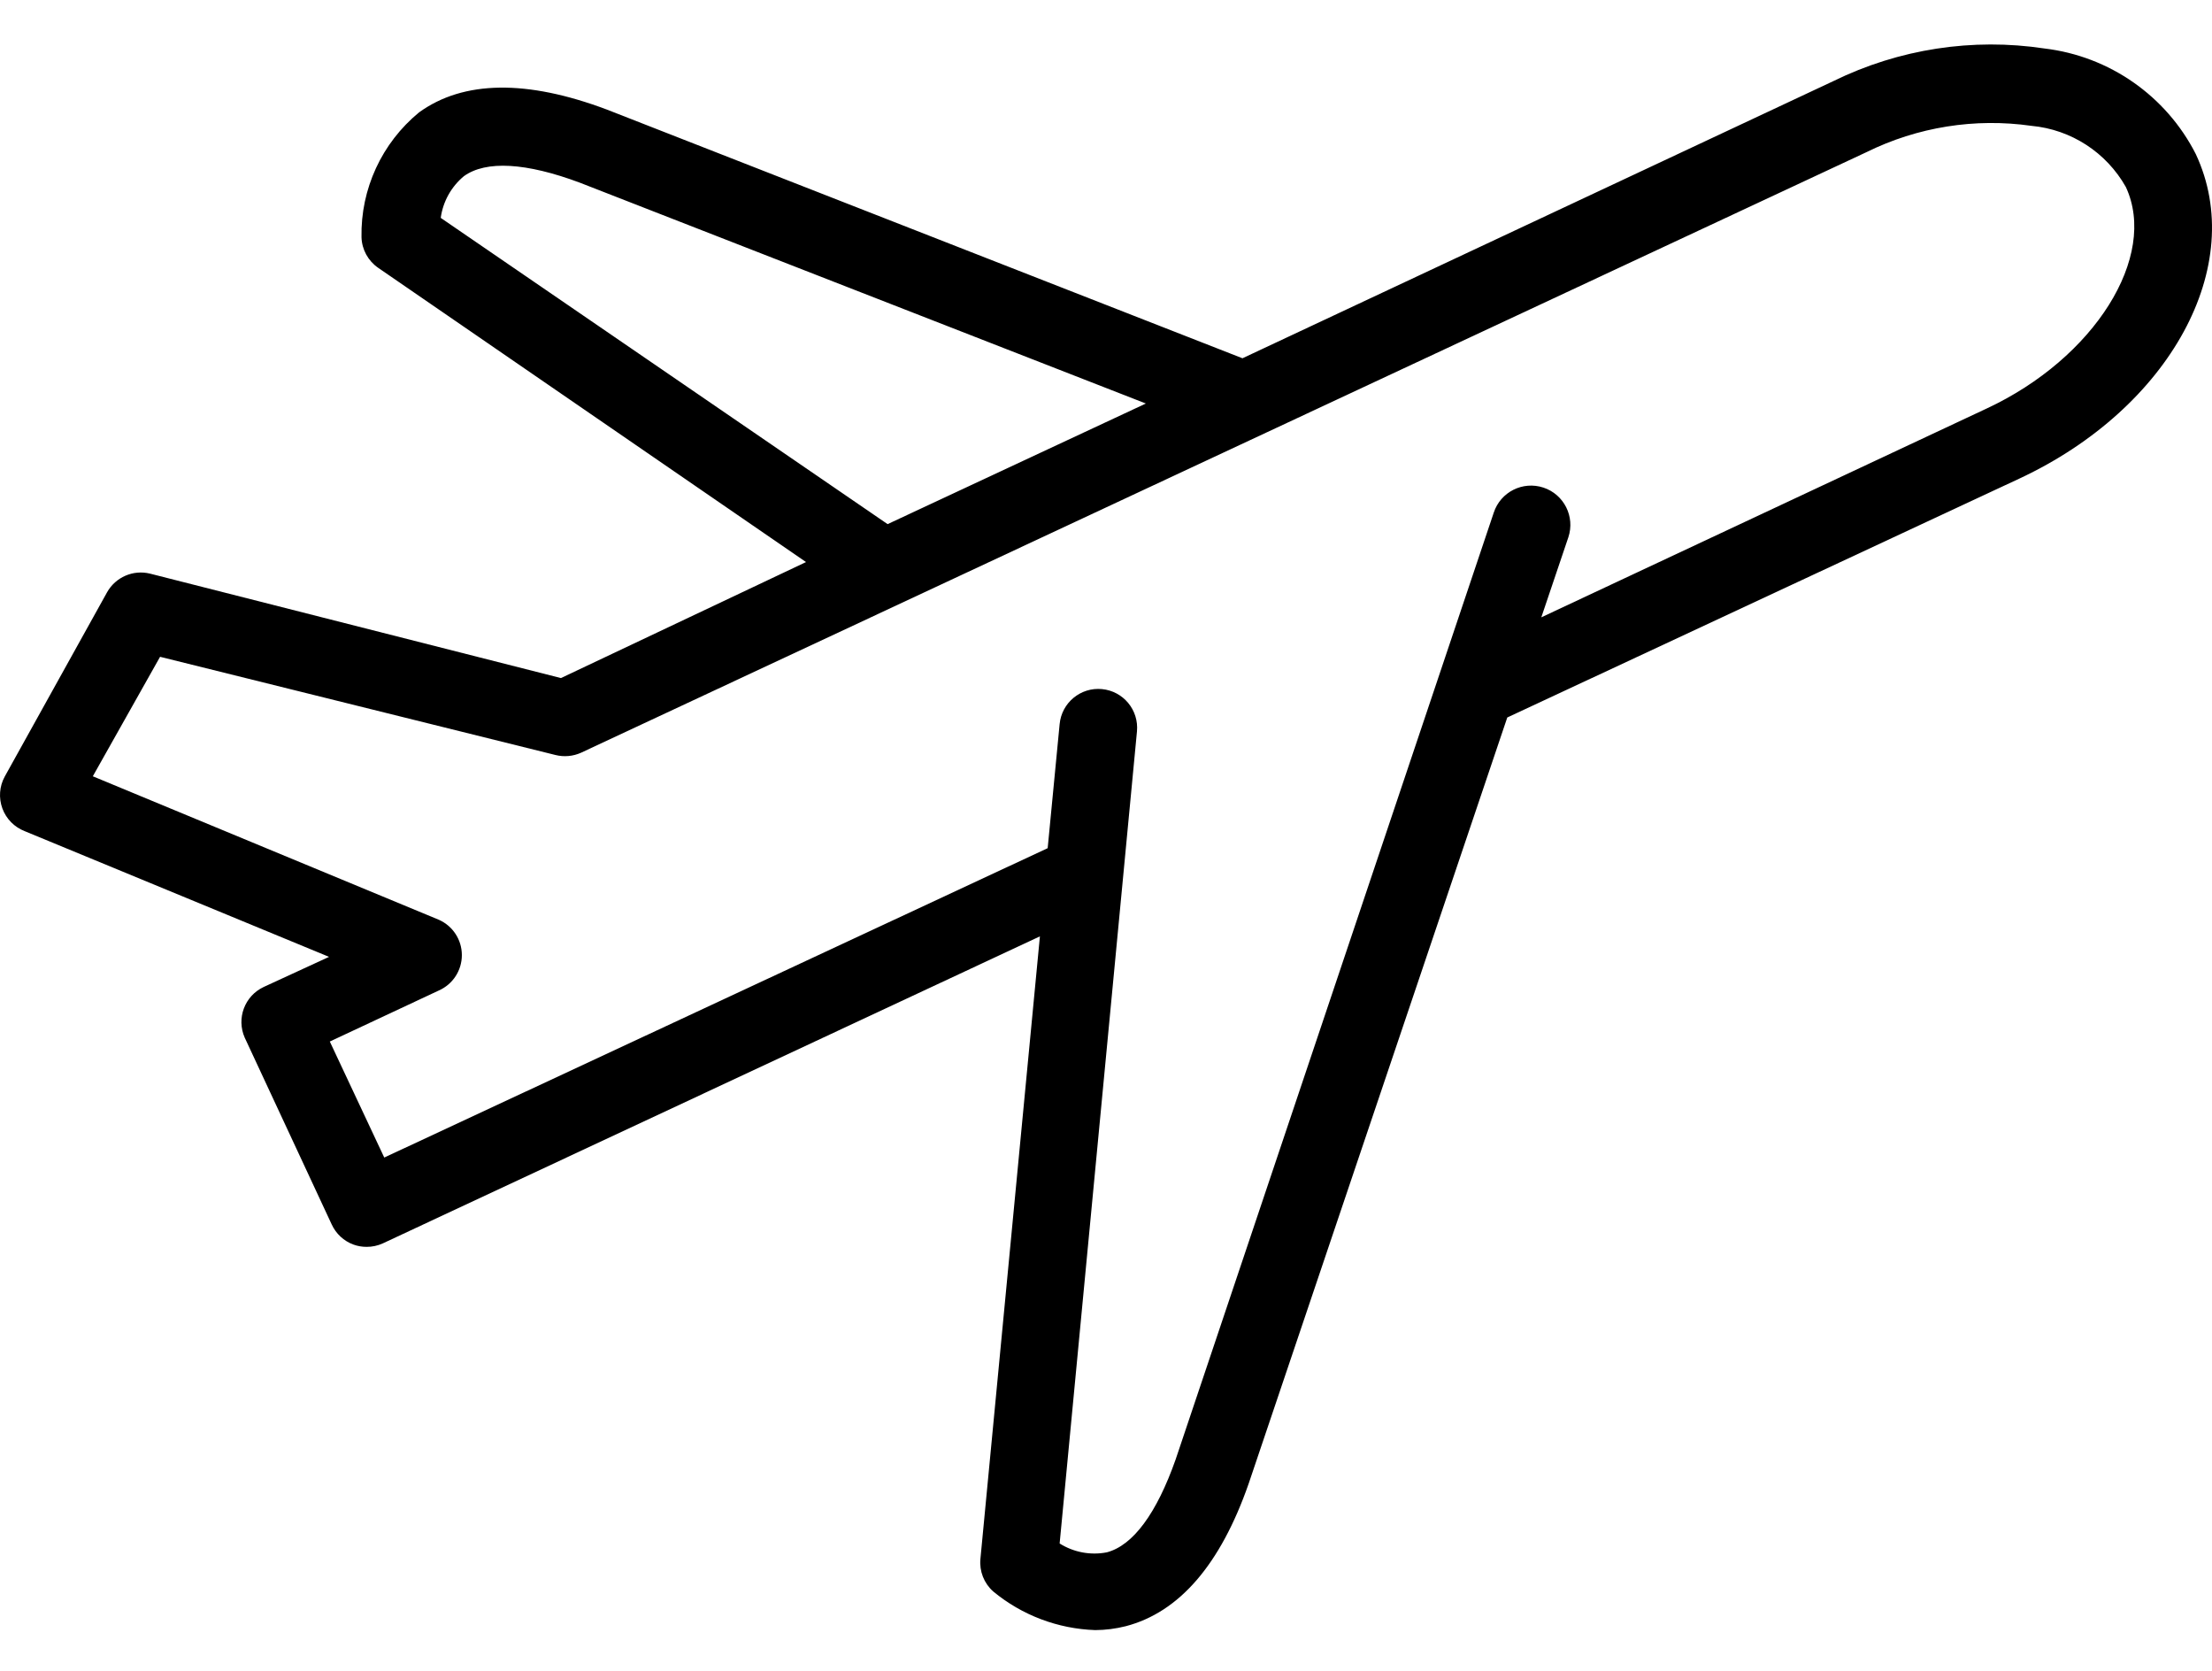 <svg width="49" height="37" viewBox="0 0 49 37" fill="none" xmlns="http://www.w3.org/2000/svg">
<path d="M5.841 21.857C5.419 22.055 5.233 22.553 5.421 22.979L7.348 27.116C7.443 27.322 7.615 27.482 7.828 27.561C7.921 27.595 8.02 27.612 8.119 27.612C8.243 27.613 8.366 27.587 8.478 27.536L23.036 20.736L21.718 34.523C21.692 34.794 21.797 35.061 22 35.242C22.638 35.77 23.433 36.071 24.261 36.099C24.489 36.098 24.716 36.069 24.937 36.013C26.119 35.705 27.035 34.652 27.661 32.853L33.389 15.889L44.736 10.597C48.075 9.038 49.797 5.879 48.641 3.412C47.985 2.123 46.728 1.246 45.292 1.074C43.697 0.833 42.066 1.084 40.617 1.794L27.523 7.934L13.445 2.427C11.673 1.76 10.268 1.777 9.284 2.488C8.458 3.166 7.987 4.185 8.008 5.253C8.016 5.525 8.153 5.775 8.376 5.93L17.855 12.447L12.426 15.016L3.323 12.703C2.95 12.612 2.562 12.78 2.373 13.114L0.104 17.199C-0.014 17.415 -0.032 17.672 0.053 17.904C0.138 18.135 0.319 18.318 0.549 18.407L7.289 21.19L5.841 21.857ZM9.763 4.825C9.813 4.463 9.996 4.134 10.277 3.901C10.765 3.549 11.656 3.601 12.846 4.046L25.383 8.936L19.662 11.607L9.763 4.825ZM2.056 17.191L3.546 14.545L12.306 16.72C12.495 16.767 12.694 16.749 12.872 16.669L41.345 3.37C42.477 2.811 43.752 2.608 45.002 2.787C45.878 2.868 46.658 3.374 47.091 4.14C47.81 5.682 46.397 7.934 44.008 9.047L34.143 13.671L34.742 11.898C34.894 11.442 34.646 10.949 34.19 10.798C33.733 10.647 33.241 10.894 33.09 11.351L26.042 32.322C25.622 33.513 25.1 34.224 24.518 34.377C24.157 34.447 23.784 34.376 23.473 34.181L25.186 16.197C25.23 15.724 24.884 15.305 24.41 15.26C23.938 15.215 23.518 15.562 23.473 16.035L23.208 18.783L8.512 25.634L7.306 23.065L9.72 21.935C10.031 21.798 10.231 21.491 10.231 21.151C10.231 20.812 10.031 20.505 9.72 20.368L2.056 17.191Z" fill="black"/>
</svg>
